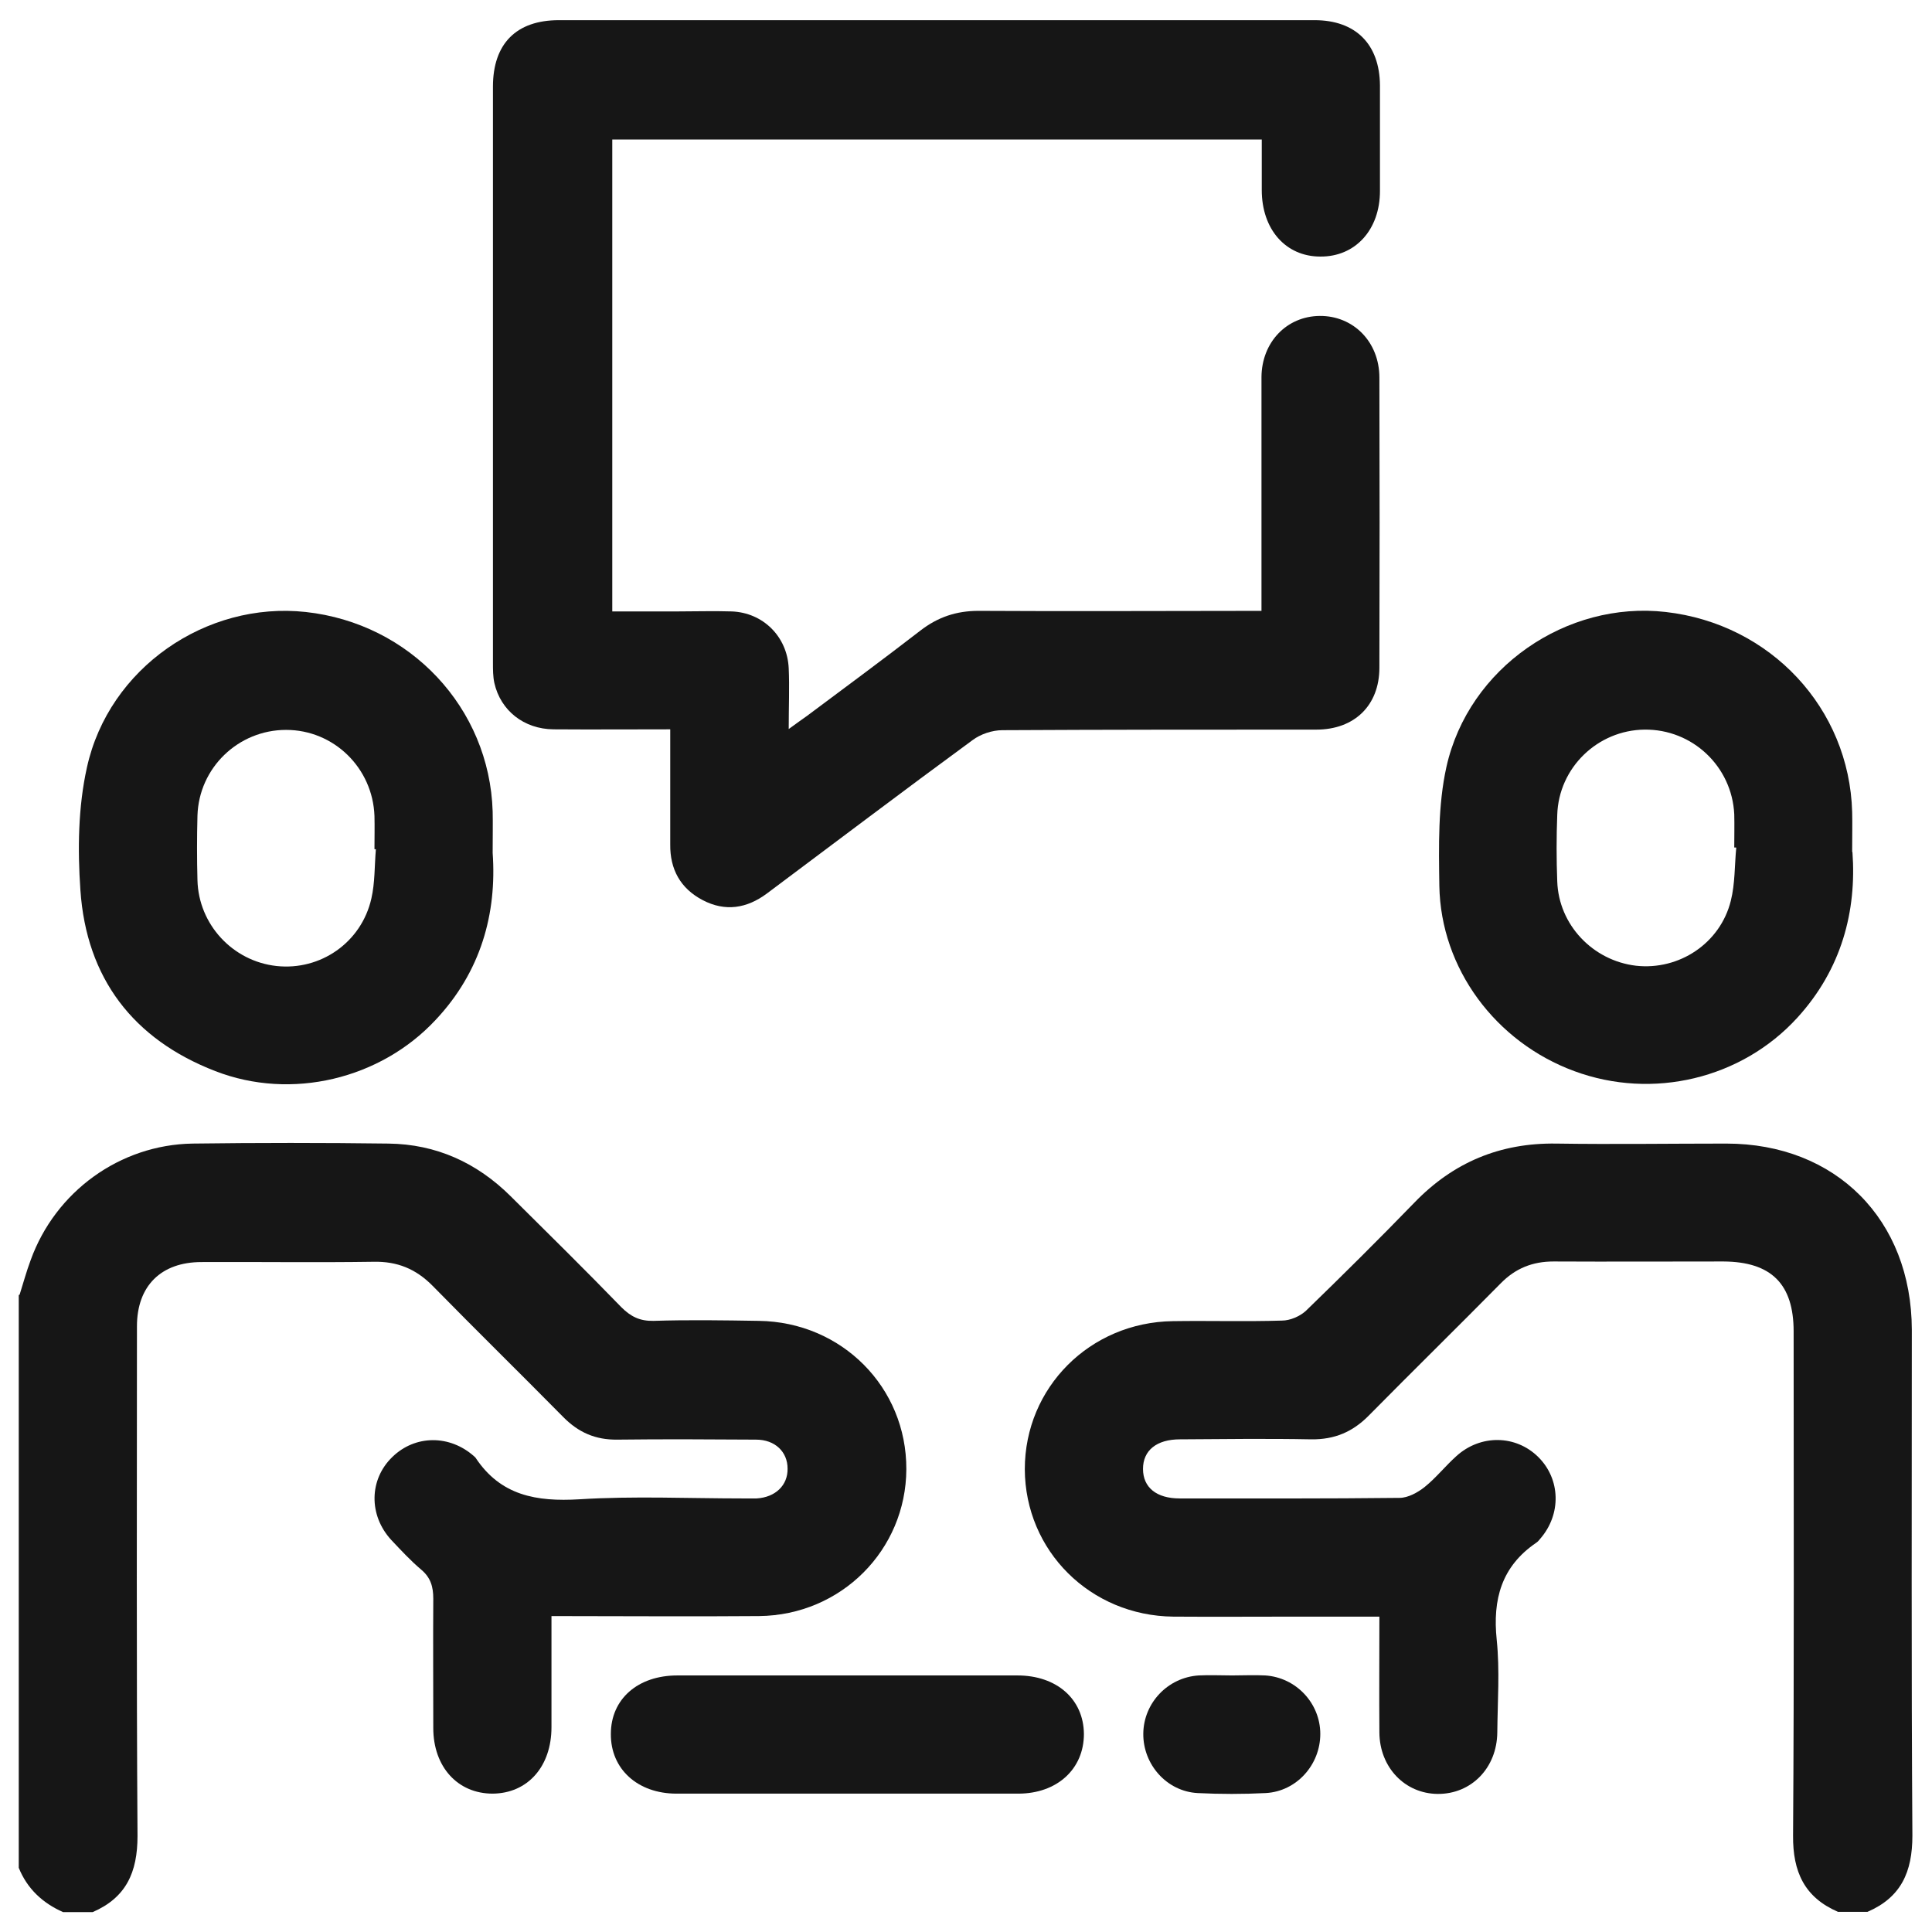 <?xml version="1.0" encoding="UTF-8"?>
<svg id="Layer_1" data-name="Layer 1" xmlns="http://www.w3.org/2000/svg" viewBox="0 0 68 68">
  <defs>
    <style>
      .cls-1 {
        fill: #161616;
      }
    </style>
  </defs>
  <path class="cls-1" d="m.69,45.57c.13-.41.24-.82.39-1.22.87-2.41,3.14-4.06,5.7-4.1,2.3-.03,4.59-.03,6.89,0,1.68.02,3.11.67,4.3,1.85,1.31,1.3,2.62,2.59,3.9,3.91.33.33.65.49,1.13.48,1.23-.04,2.47-.02,3.71,0,2.92.04,5.2,2.34,5.19,5.22-.01,2.84-2.29,5.14-5.18,5.17-2.4.02-4.81,0-7.31,0,0,.39,0,.75,0,1.11,0,.93,0,1.86,0,2.8,0,1.39-.84,2.33-2.07,2.34-1.23,0-2.09-.94-2.09-2.31,0-1.52-.01-3.03,0-4.55,0-.42-.09-.74-.42-1.02-.38-.32-.72-.69-1.06-1.05-.8-.87-.78-2.13.04-2.92.8-.78,2.02-.79,2.88-.02.02.01.03.03.05.05.88,1.33,2.14,1.55,3.65,1.46,1.92-.12,3.86-.03,5.78-.03.15,0,.3,0,.46,0,.66-.04,1.1-.46,1.09-1.05,0-.59-.44-1.02-1.11-1.02-1.63-.01-3.25-.02-4.88,0-.77.01-1.37-.25-1.91-.8-1.52-1.54-3.07-3.06-4.59-4.61-.59-.6-1.25-.87-2.09-.85-2.02.03-4.03,0-6.05.01-1.42,0-2.27.84-2.27,2.26,0,5.98-.02,11.96.02,17.94,0,1.28-.4,2.17-1.58,2.68h-1.04c-.72-.32-1.26-.82-1.56-1.56,0-6.72,0-13.44,0-20.16Z"/>
  <path class="cls-1" d="m64.69,67.29c-1.18-.51-1.59-1.41-1.58-2.68.04-5.92.02-11.83.02-17.75,0-1.67-.79-2.45-2.47-2.46-1.99,0-3.99.01-5.98,0-.74,0-1.34.24-1.86.77-1.54,1.56-3.1,3.09-4.64,4.65-.57.58-1.21.85-2.03.84-1.54-.03-3.08-.01-4.62,0-.82,0-1.3.39-1.3,1.04,0,.65.47,1.04,1.29,1.04,2.58,0,5.16.01,7.74-.02.3,0,.64-.19.88-.38.4-.32.73-.74,1.12-1.09.85-.77,2.09-.75,2.88.03.79.78.82,2.02.07,2.88-.04.05-.08.1-.14.14-1.22.83-1.54,1.99-1.39,3.42.11,1.07.03,2.17.02,3.25-.01,1.26-.92,2.18-2.1,2.17-1.15-.01-2.04-.93-2.05-2.16-.01-1.34,0-2.68,0-4.08-1.03,0-2,0-2.96,0-1.43,0-2.86.01-4.29,0-2.93-.03-5.22-2.32-5.23-5.19,0-2.87,2.29-5.17,5.21-5.21,1.28-.02,2.56.02,3.84-.02.29,0,.63-.15.84-.34,1.29-1.25,2.57-2.52,3.82-3.81,1.37-1.42,3.02-2.11,5-2.08,1.99.03,3.99,0,5.98,0,3.86,0,6.52,2.68,6.53,6.55,0,5.94-.02,11.88.02,17.81,0,1.28-.4,2.17-1.58,2.68h-1.04Z"/>
  <path class="cls-1" d="m44.4,21.52c0-1.54,0-3.01,0-4.48,0-1.26,0-2.51,0-3.77.01-1.23.89-2.14,2.05-2.15,1.18-.01,2.1.91,2.1,2.17.01,3.4.01,6.8,0,10.21,0,1.33-.88,2.18-2.22,2.18-3.68,0-7.37,0-11.05.02-.36,0-.77.14-1.05.35-2.43,1.78-4.83,3.6-7.24,5.4-.7.52-1.46.65-2.26.23-.78-.41-1.15-1.08-1.14-1.96,0-.63,0-1.26,0-1.89,0-.69,0-1.38,0-2.16-1.4,0-2.75.01-4.11,0-1.04-.01-1.86-.66-2.08-1.63-.05-.23-.05-.47-.05-.71,0-6.76,0-13.52,0-20.28,0-1.51.82-2.34,2.32-2.34,8.87,0,17.73,0,26.6,0,1.45,0,2.29.85,2.3,2.3,0,1.24,0,2.47,0,3.71,0,1.37-.87,2.32-2.1,2.31-1.22,0-2.06-.96-2.06-2.34,0-.58,0-1.16,0-1.78h-22.86v16.61c.77,0,1.54,0,2.31,0,.63,0,1.26-.02,1.89,0,1.11.04,1.96.89,2.01,2,.03.67,0,1.34,0,2.14.27-.2.46-.33.64-.46,1.34-1,2.68-1.99,4-3.01.61-.47,1.26-.69,2.04-.69,3.29.02,6.59,0,9.98,0Z"/>
  <path class="cls-1" d="m17.34,30.02c.15,2.13-.41,4.18-2.01,5.88-1.94,2.08-5.07,2.84-7.75,1.8-2.9-1.12-4.54-3.28-4.75-6.37-.1-1.43-.08-2.93.23-4.32.77-3.5,4.2-5.85,7.7-5.47,3.68.4,6.47,3.38,6.58,7.02.01.43,0,.87,0,1.45Zm-4.11-.13s-.03,0-.05,0c0-.39.01-.78,0-1.17-.06-1.69-1.43-3.03-3.11-3.03-1.68,0-3.07,1.33-3.12,3.02-.02.76-.02,1.52,0,2.27.04,1.56,1.24,2.85,2.78,3.02,1.55.17,2.99-.83,3.34-2.37.13-.56.11-1.16.16-1.74Z"/>
  <path class="cls-1" d="m65.2,29.99c.15,2.08-.38,4.12-1.94,5.83-1.96,2.15-5.09,2.9-7.85,1.88-2.77-1.02-4.7-3.61-4.75-6.52-.02-1.4-.05-2.84.25-4.19.78-3.49,4.23-5.85,7.72-5.45,3.69.42,6.46,3.39,6.56,7.04.01.41,0,.82,0,1.4Zm-4.1-.16s-.04,0-.06,0c0-.39.01-.78,0-1.17-.08-1.68-1.47-3-3.16-2.98-1.65.02-3.02,1.34-3.07,3-.03.78-.03,1.56,0,2.34.05,1.53,1.25,2.79,2.77,2.97,1.52.17,2.97-.79,3.34-2.29.15-.6.13-1.24.19-1.86Z"/>
  <path class="cls-1" d="m29.89,58.97c1.97,0,3.94,0,5.92,0,1.39,0,2.33.84,2.34,2.06,0,1.23-.94,2.1-2.31,2.1-4.01,0-8.02,0-12.03,0-1.37,0-2.32-.87-2.31-2.1,0-1.23.95-2.06,2.34-2.06,2.02,0,4.03,0,6.05,0Z"/>
  <path class="cls-1" d="m43.36,58.97c.39,0,.78-.02,1.17,0,1.09.07,1.94.98,1.94,2.06,0,1.08-.83,2.02-1.92,2.08-.8.04-1.6.04-2.4,0-1.09-.06-1.92-1.01-1.91-2.09.01-1.08.86-1.98,1.95-2.05.39-.02.78,0,1.17,0Z"/>
</svg>